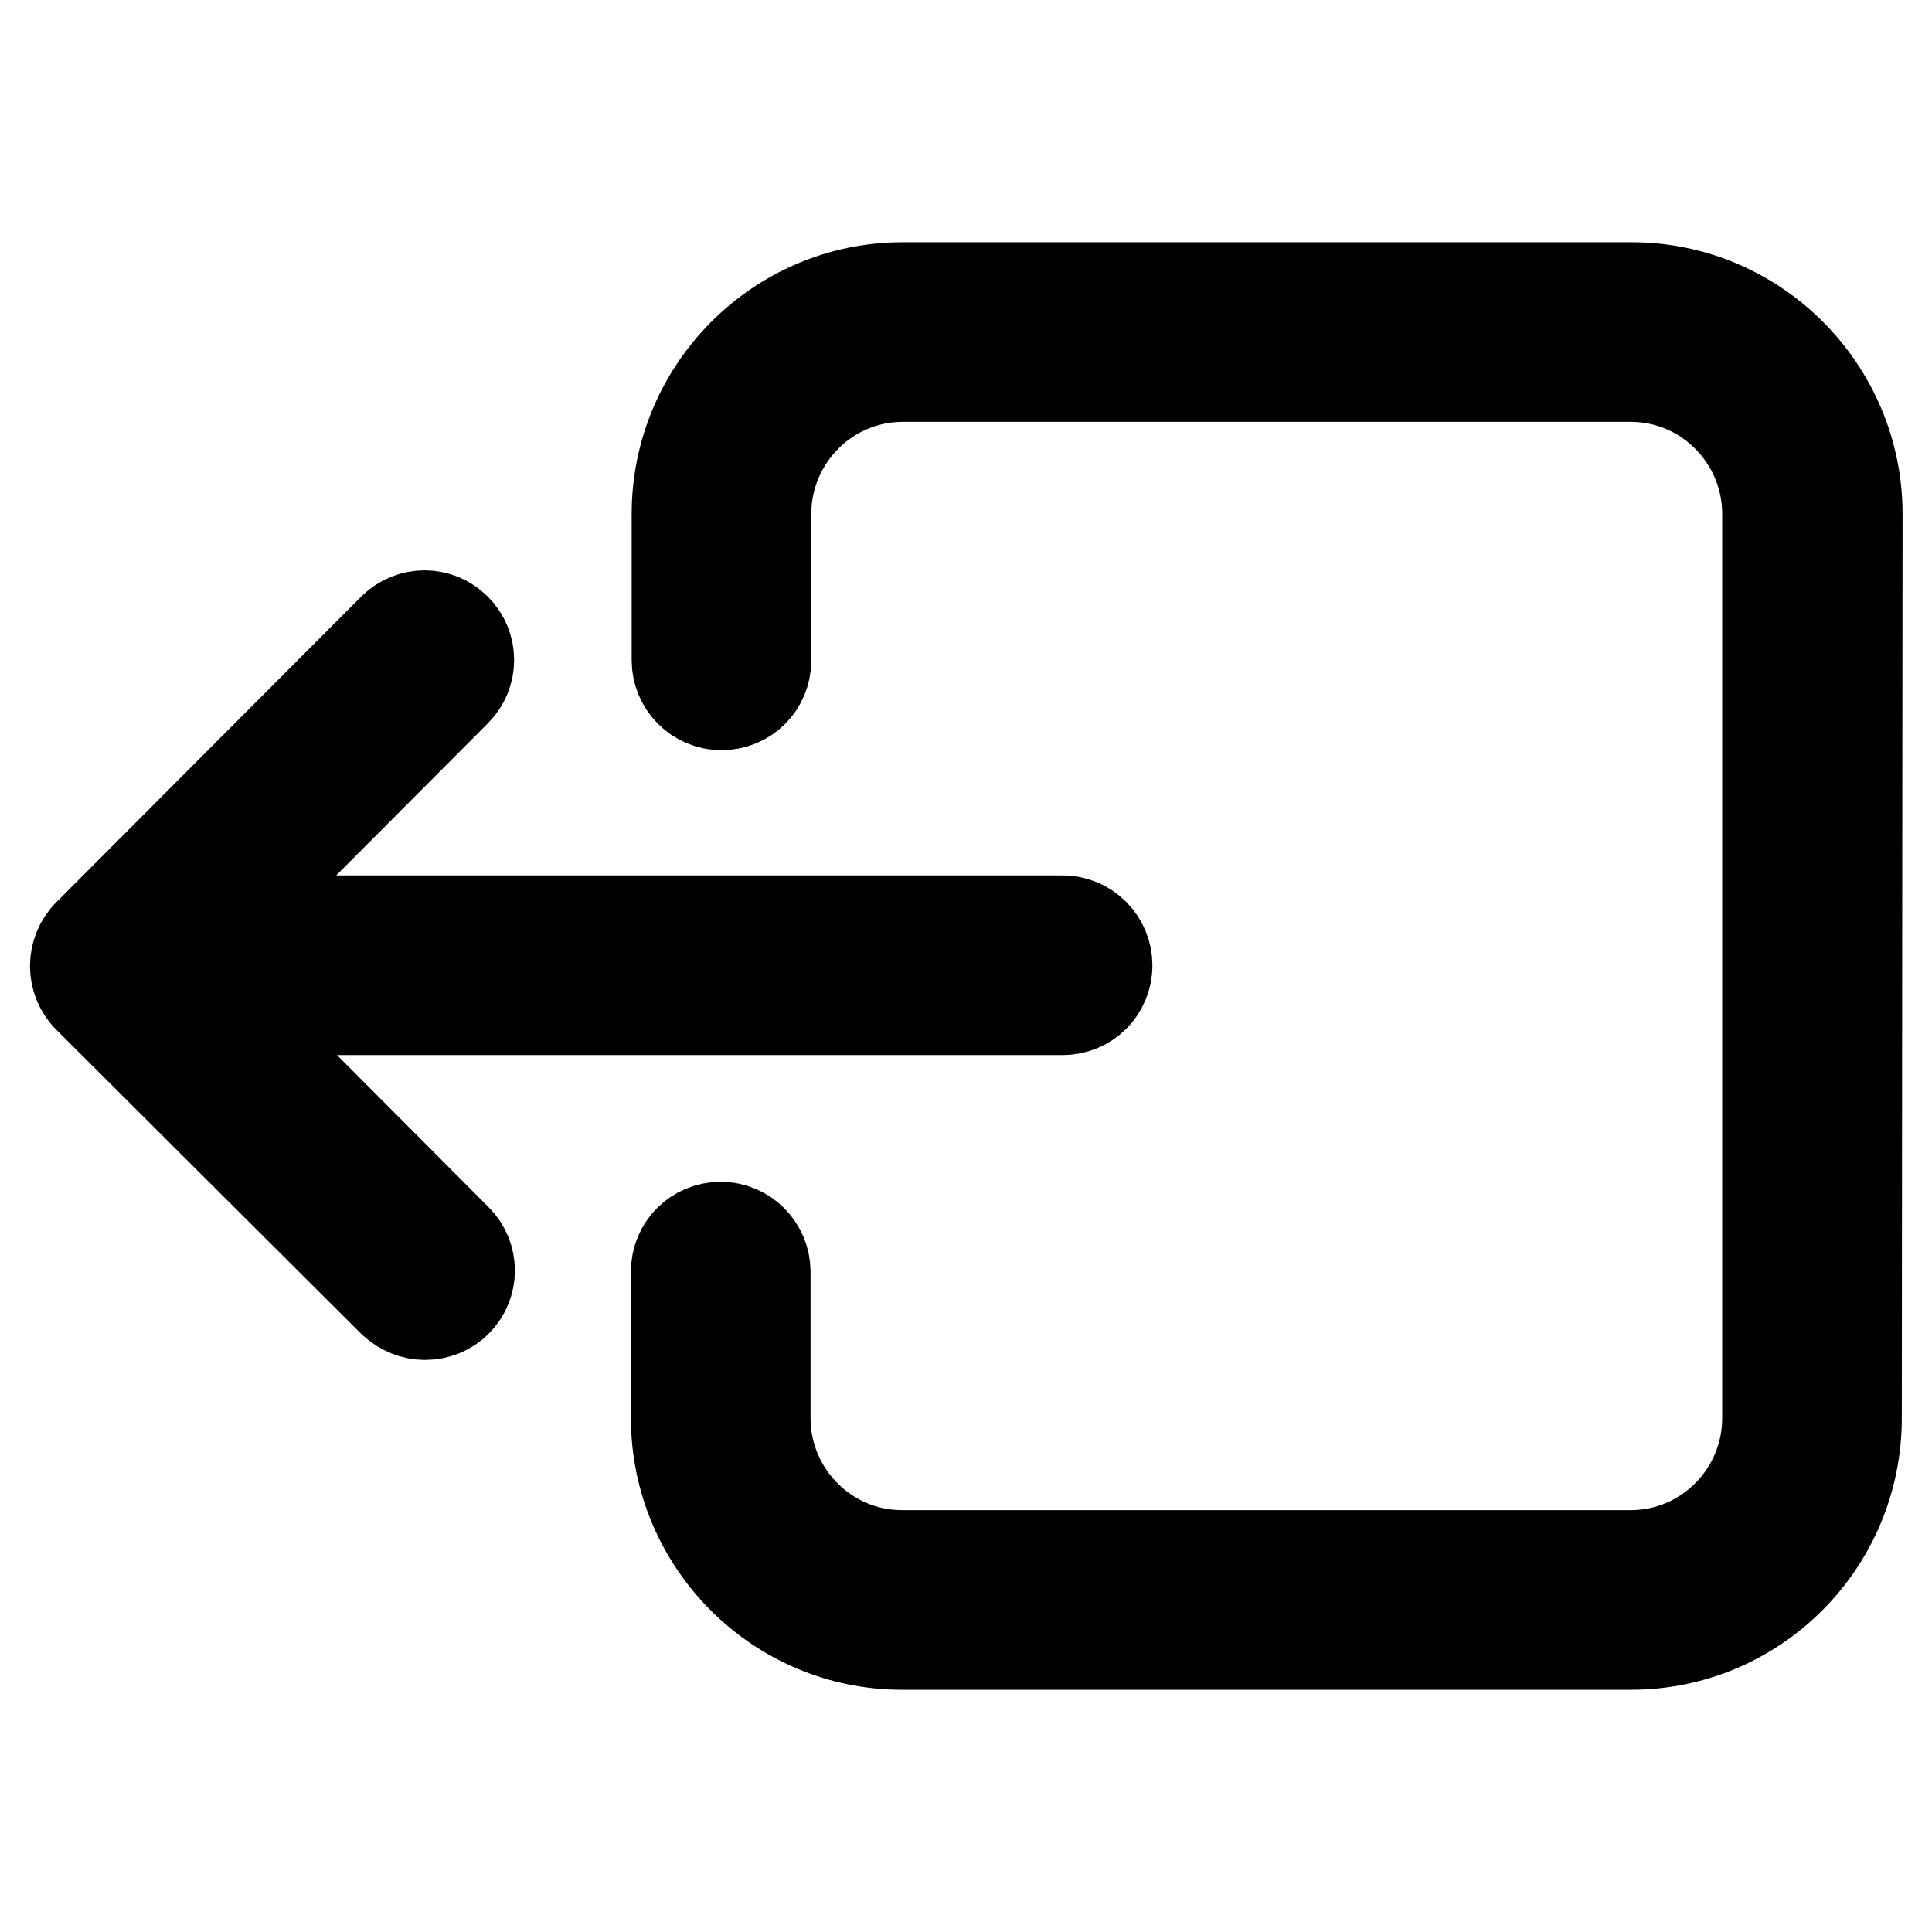 <?xml version="1.0" encoding="utf-8"?>
<!-- Svg Vector Icons : http://www.onlinewebfonts.com/icon -->
<!DOCTYPE svg PUBLIC "-//W3C//DTD SVG 1.1//EN" "http://www.w3.org/Graphics/SVG/1.1/DTD/svg11.dtd">
<svg version="1.1" xmlns="http://www.w3.org/2000/svg" xmlns:xlink="http://www.w3.org/1999/xlink" x="0px" y="0px" viewBox="0 0 256 256" enable-background="new 0 0 256 256" xml:space="preserve">
<g> <path stroke-width="12" fill-opacity="0" stroke="#000000"  d="M246,187.9c0,16.6-13.4,30-29.9,30h-96.6c-16.5,0-29.9-13.5-29.9-30v-19.4c0-3.3,2.6-5.9,5.9-5.9 c0,0,0,0,0,0c3.3,0,5.9,2.7,5.9,5.9c0,0,0,0,0,0v19.4c0,10,8.1,18.2,18.1,18.2h96.6c10,0,18.1-8.2,18.1-18.2V68.1 c0-10-8.1-18.2-18.1-18.2h-96.5c-10,0-18.1,8.2-18.1,18.2v19.4c0,3.3-2.6,5.9-5.9,5.9c0,0,0,0,0,0c-3.3,0-5.9-2.7-5.9-5.9 c0,0,0,0,0,0V68.1c0-16.5,13.4-30,29.9-30h96.6c16.5,0,29.9,13.5,29.9,30L246,187.9L246,187.9z M11.7,132.2c-2.3-2.3-2.3-6.1,0-8.4 l40.4-40.5c2.3-2.3,6-2.3,8.3,0c0,0,0,0,0,0c2.3,2.3,2.3,6,0,8.3c0,0,0,0,0,0l-30.3,30.4h110.7c3.3,0,5.9,2.7,5.9,5.9c0,0,0,0,0,0 c0,3.3-2.6,5.9-5.9,5.9c0,0,0,0,0,0H30.2l30.3,30.4c2.3,2.3,2.3,6,0,8.3c0,0,0,0,0,0c-1.1,1.1-2.6,1.7-4.2,1.7 c-1.5,0-3-0.6-4.2-1.7L11.7,132.2L11.7,132.2z"/></g>
</svg>